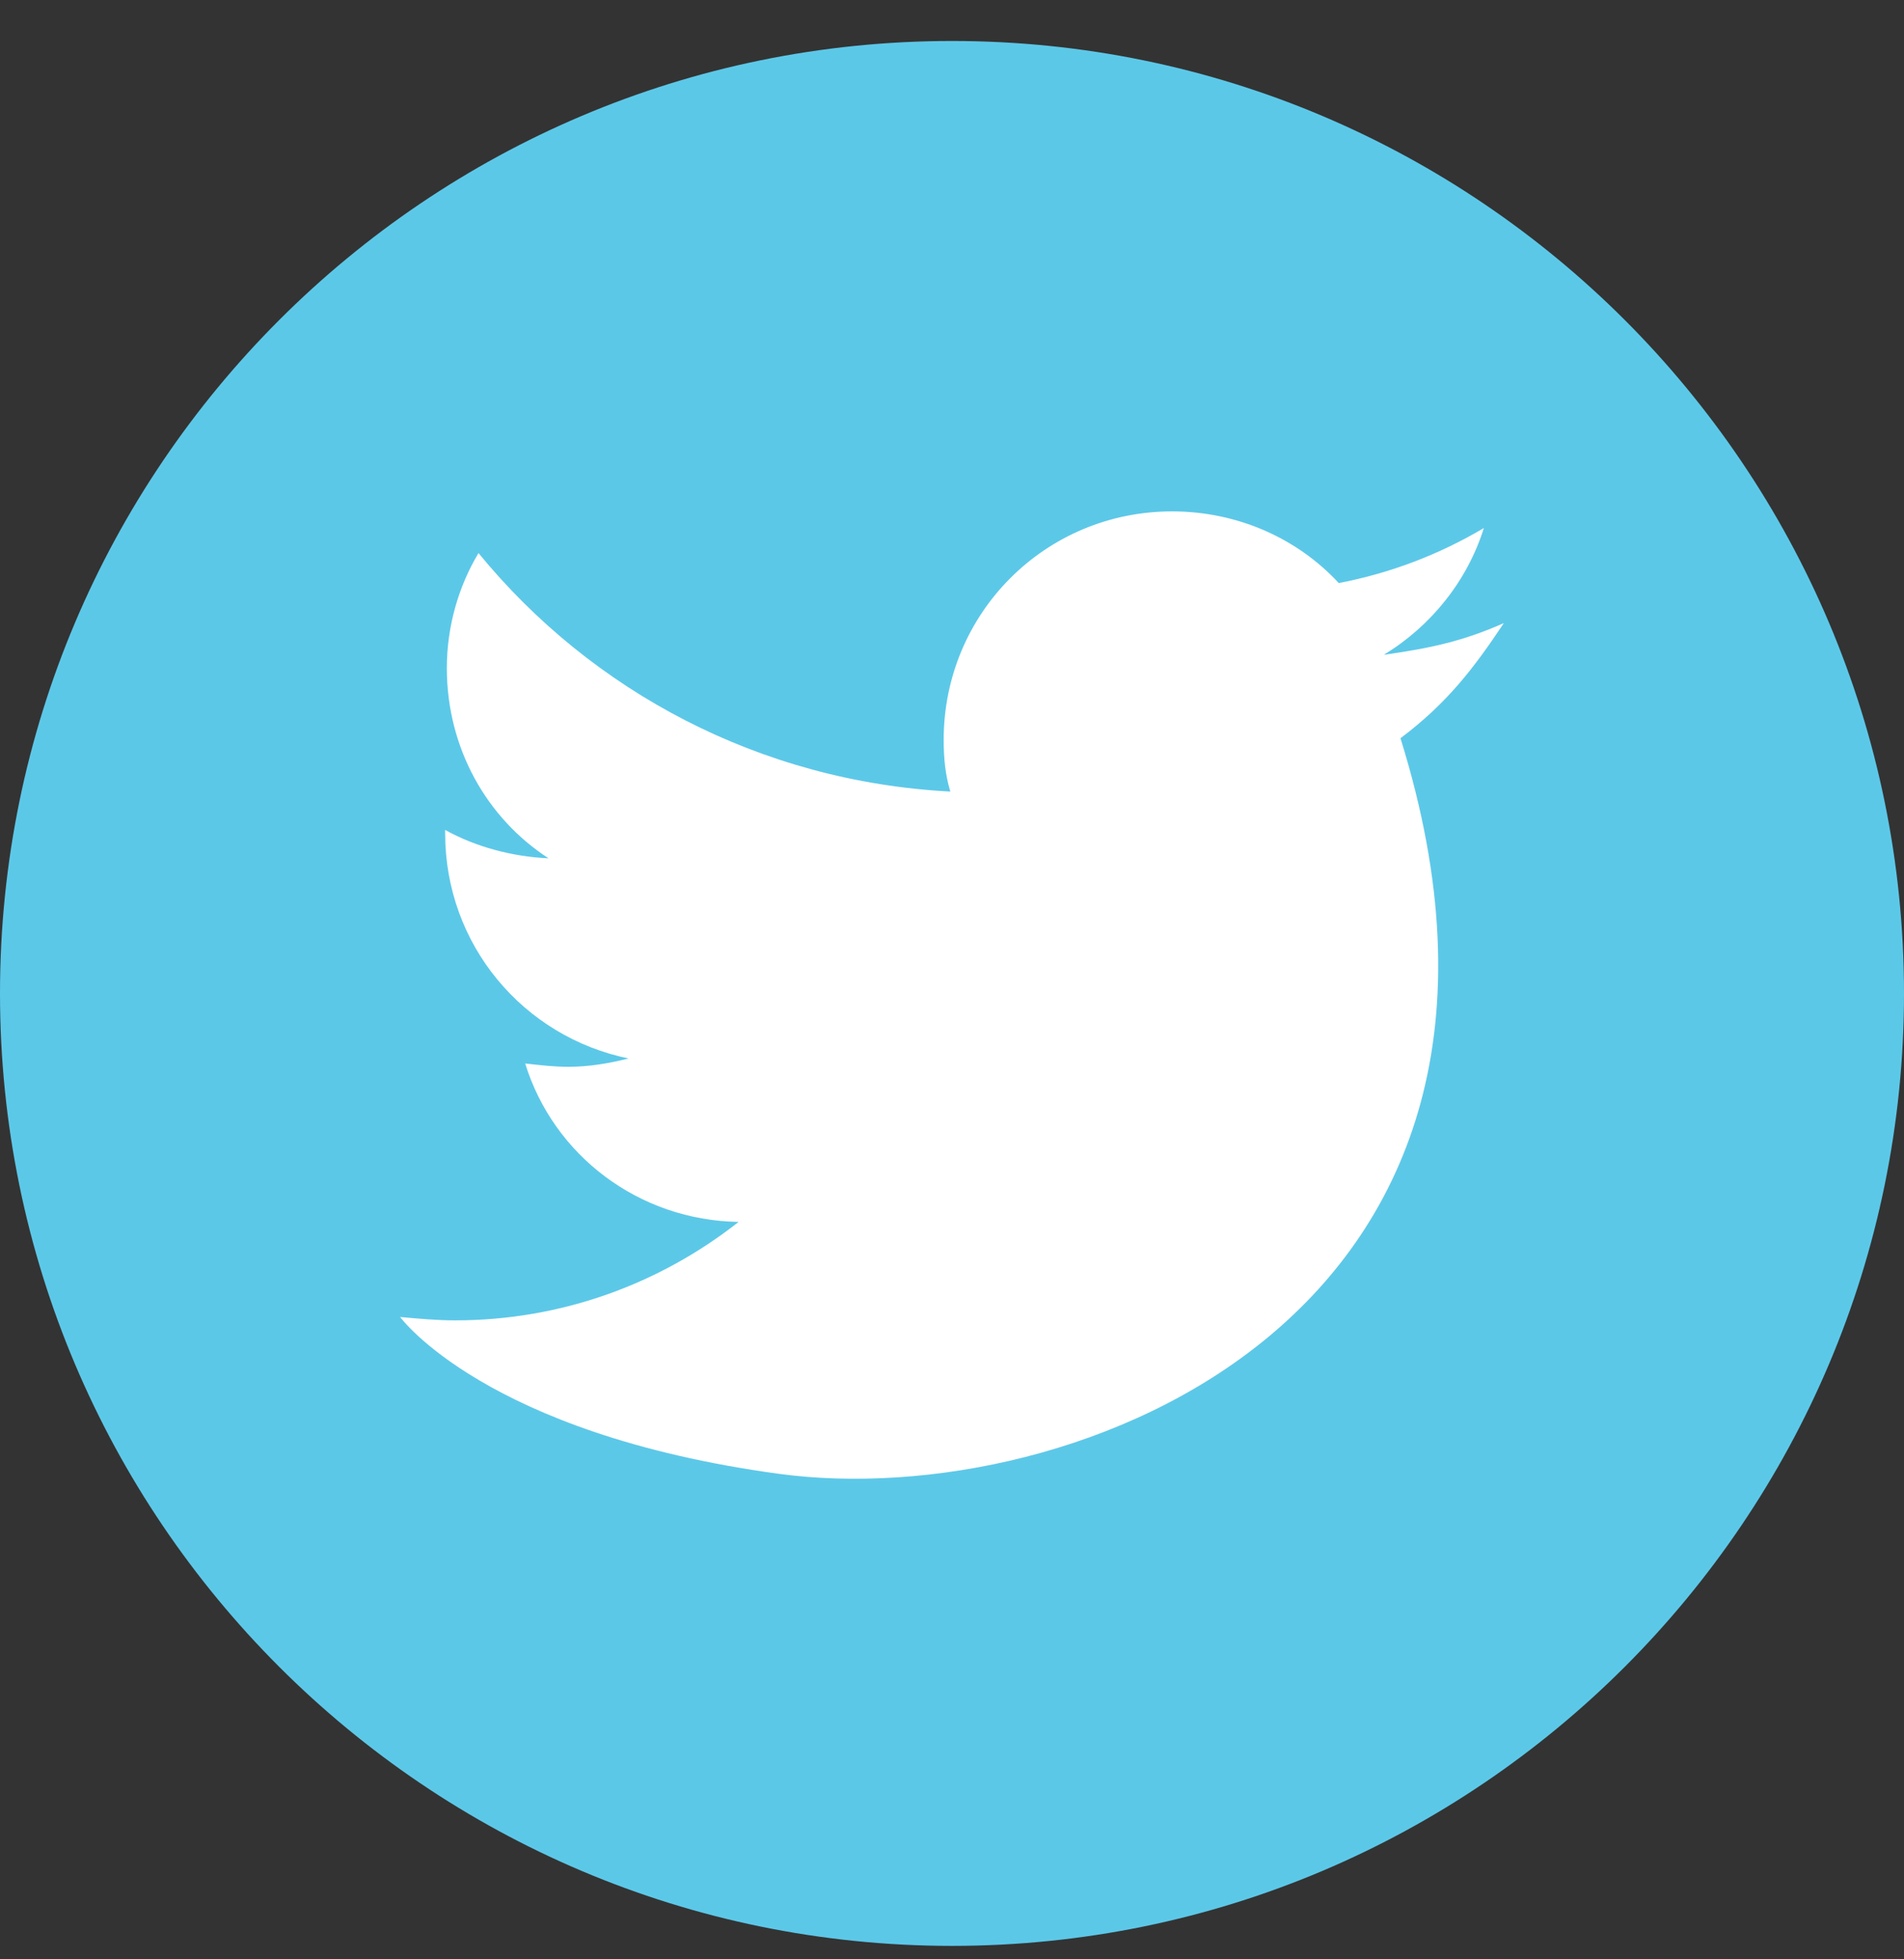 <svg width="35" height="36" viewBox="0 0 35 36" fill="none" xmlns="http://www.w3.org/2000/svg">
<rect x="0" y="0" width="35" height="36" fill="#333333" stroke="none"/>
<path d="M35 18.253C35 27.907 27.154 35.753 17.5 35.753C7.846 35.753 0 27.907 0 18.253C0 8.599 7.846 0.753 17.5 0.753C27.154 0.753 35 8.599 35 18.253Z" fill="#5CC8E8"/>
<path d="M27.644 11.449C26.878 11.786 26.296 11.909 25.438 12.031C26.296 11.51 26.97 10.683 27.277 9.702C26.449 10.192 25.56 10.53 24.61 10.713C23.844 9.886 22.741 9.396 21.546 9.396C19.216 9.396 17.347 11.265 17.347 13.594C17.347 13.931 17.377 14.238 17.469 14.544C13.975 14.361 10.88 12.706 8.796 10.162C8.428 10.775 8.214 11.51 8.214 12.276C8.214 13.748 8.949 15.035 10.083 15.77C9.409 15.74 8.735 15.556 8.183 15.249C8.183 15.28 8.183 15.28 8.183 15.311C8.183 17.364 9.623 19.05 11.554 19.448C11.187 19.54 10.819 19.601 10.451 19.601C10.175 19.601 9.93 19.571 9.654 19.54C10.175 21.226 11.738 22.421 13.577 22.451C12.137 23.585 10.328 24.26 8.367 24.26C8.03 24.26 7.693 24.229 7.355 24.198C7.355 24.198 8.919 26.344 14.313 27.079C19.737 27.815 29.054 24.168 25.744 13.564C26.602 12.92 27.093 12.276 27.644 11.449Z" fill="white"/>
</svg>
